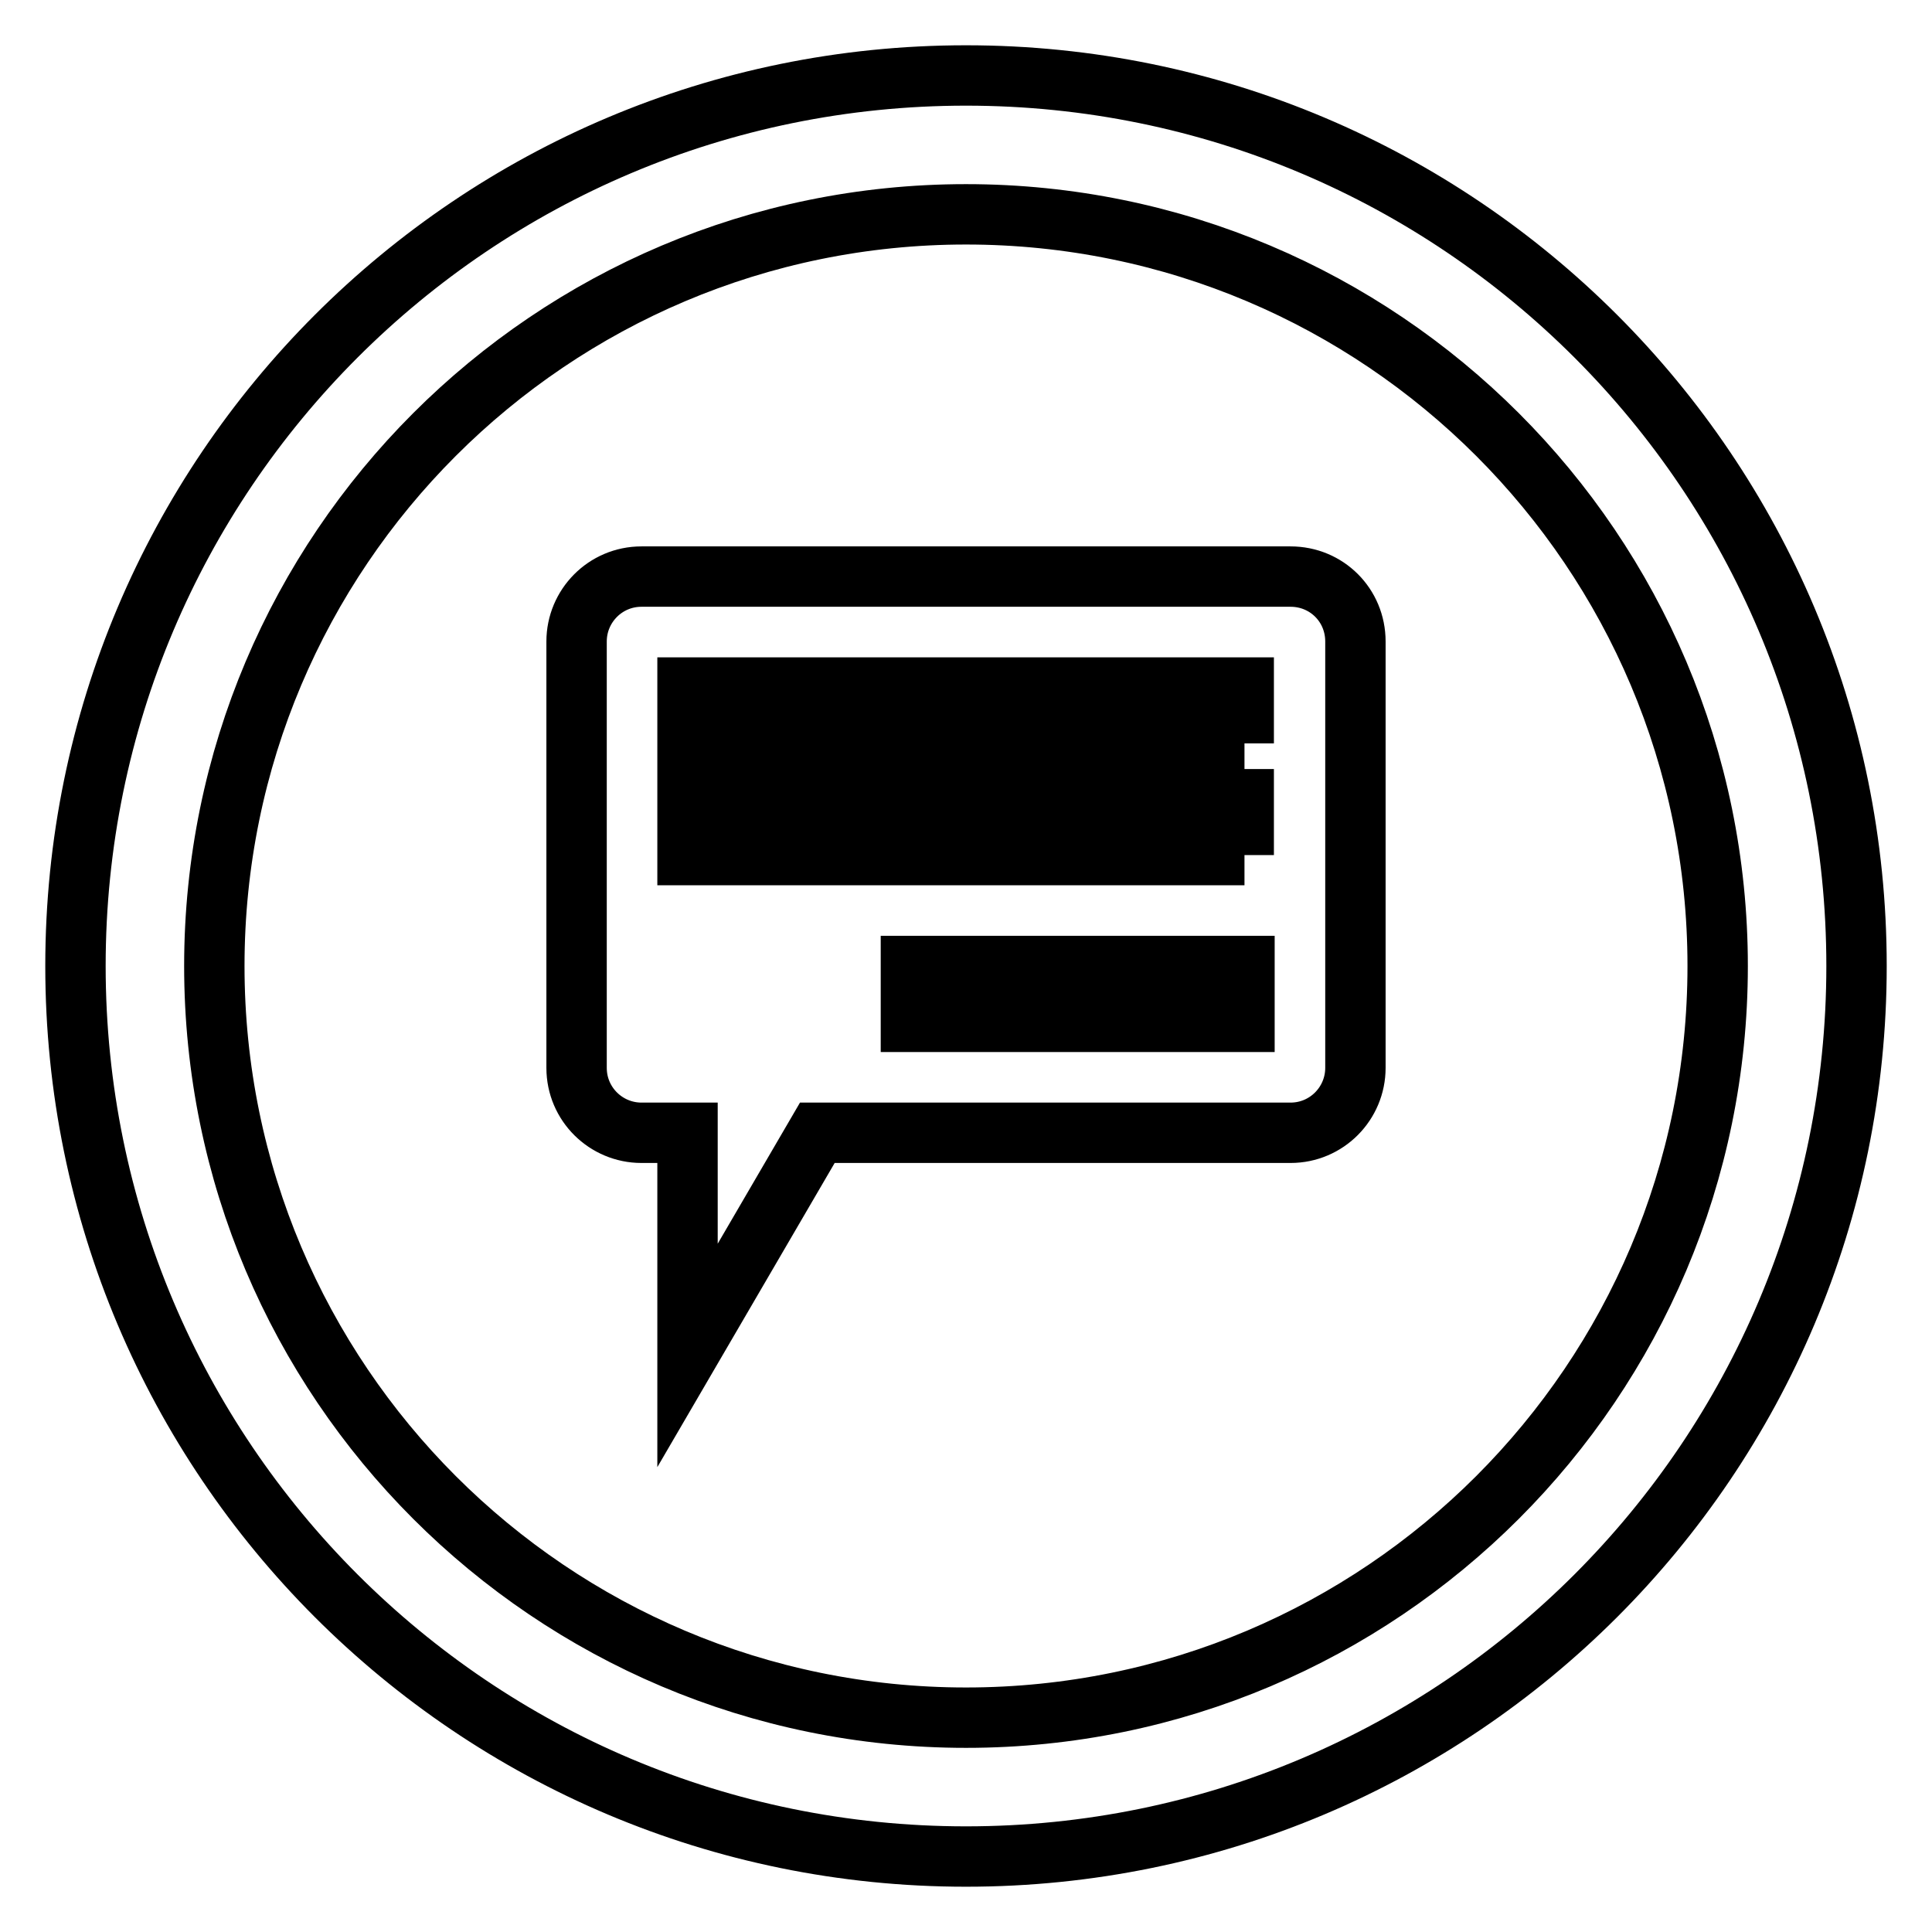 <?xml version="1.0" encoding="utf-8"?>
<!-- Svg Vector Icons : http://www.onlinewebfonts.com/icon -->
<!DOCTYPE svg PUBLIC "-//W3C//DTD SVG 1.1//EN" "http://www.w3.org/Graphics/SVG/1.1/DTD/svg11.dtd">
<svg version="1.1" xmlns="http://www.w3.org/2000/svg" xmlns:xlink="http://www.w3.org/1999/xlink" x="0px" y="0px" viewBox="0 0 256 256" enable-background="new 0 0 256 256" xml:space="preserve">
<g> <path stroke-width="8" fill-opacity="0" stroke="#000000"  d="M128,10C62.8,10,10,62.8,10,128c0,65.2,52.8,118,118,118c65.2,0,118-52.8,118-118C246,62.8,193.2,10,128,10 z M128,227.6c-55,0-99.6-44.6-99.6-99.6c0-55,44.6-99.6,99.6-99.6c55,0,99.6,44.6,99.6,99.6C227.6,183,183,227.6,128,227.6z  M171,76.4H85c-4.8,0-8.6,3.9-8.6,8.6v56.5c0,4.8,3.9,8.6,8.6,8.6h6.1v29.5l17.2-29.5H171c4.8,0,8.6-3.9,8.6-8.6V85 C179.6,80.2,175.8,76.4,171,76.4z M164.9,135.4h-44.2V128h44.2V135.4z M164.9,113.3H91.1v-7.4h73.7V113.3z M164.9,98.5H91.1v-7.4 h73.7V98.5z"/></g>
</svg>